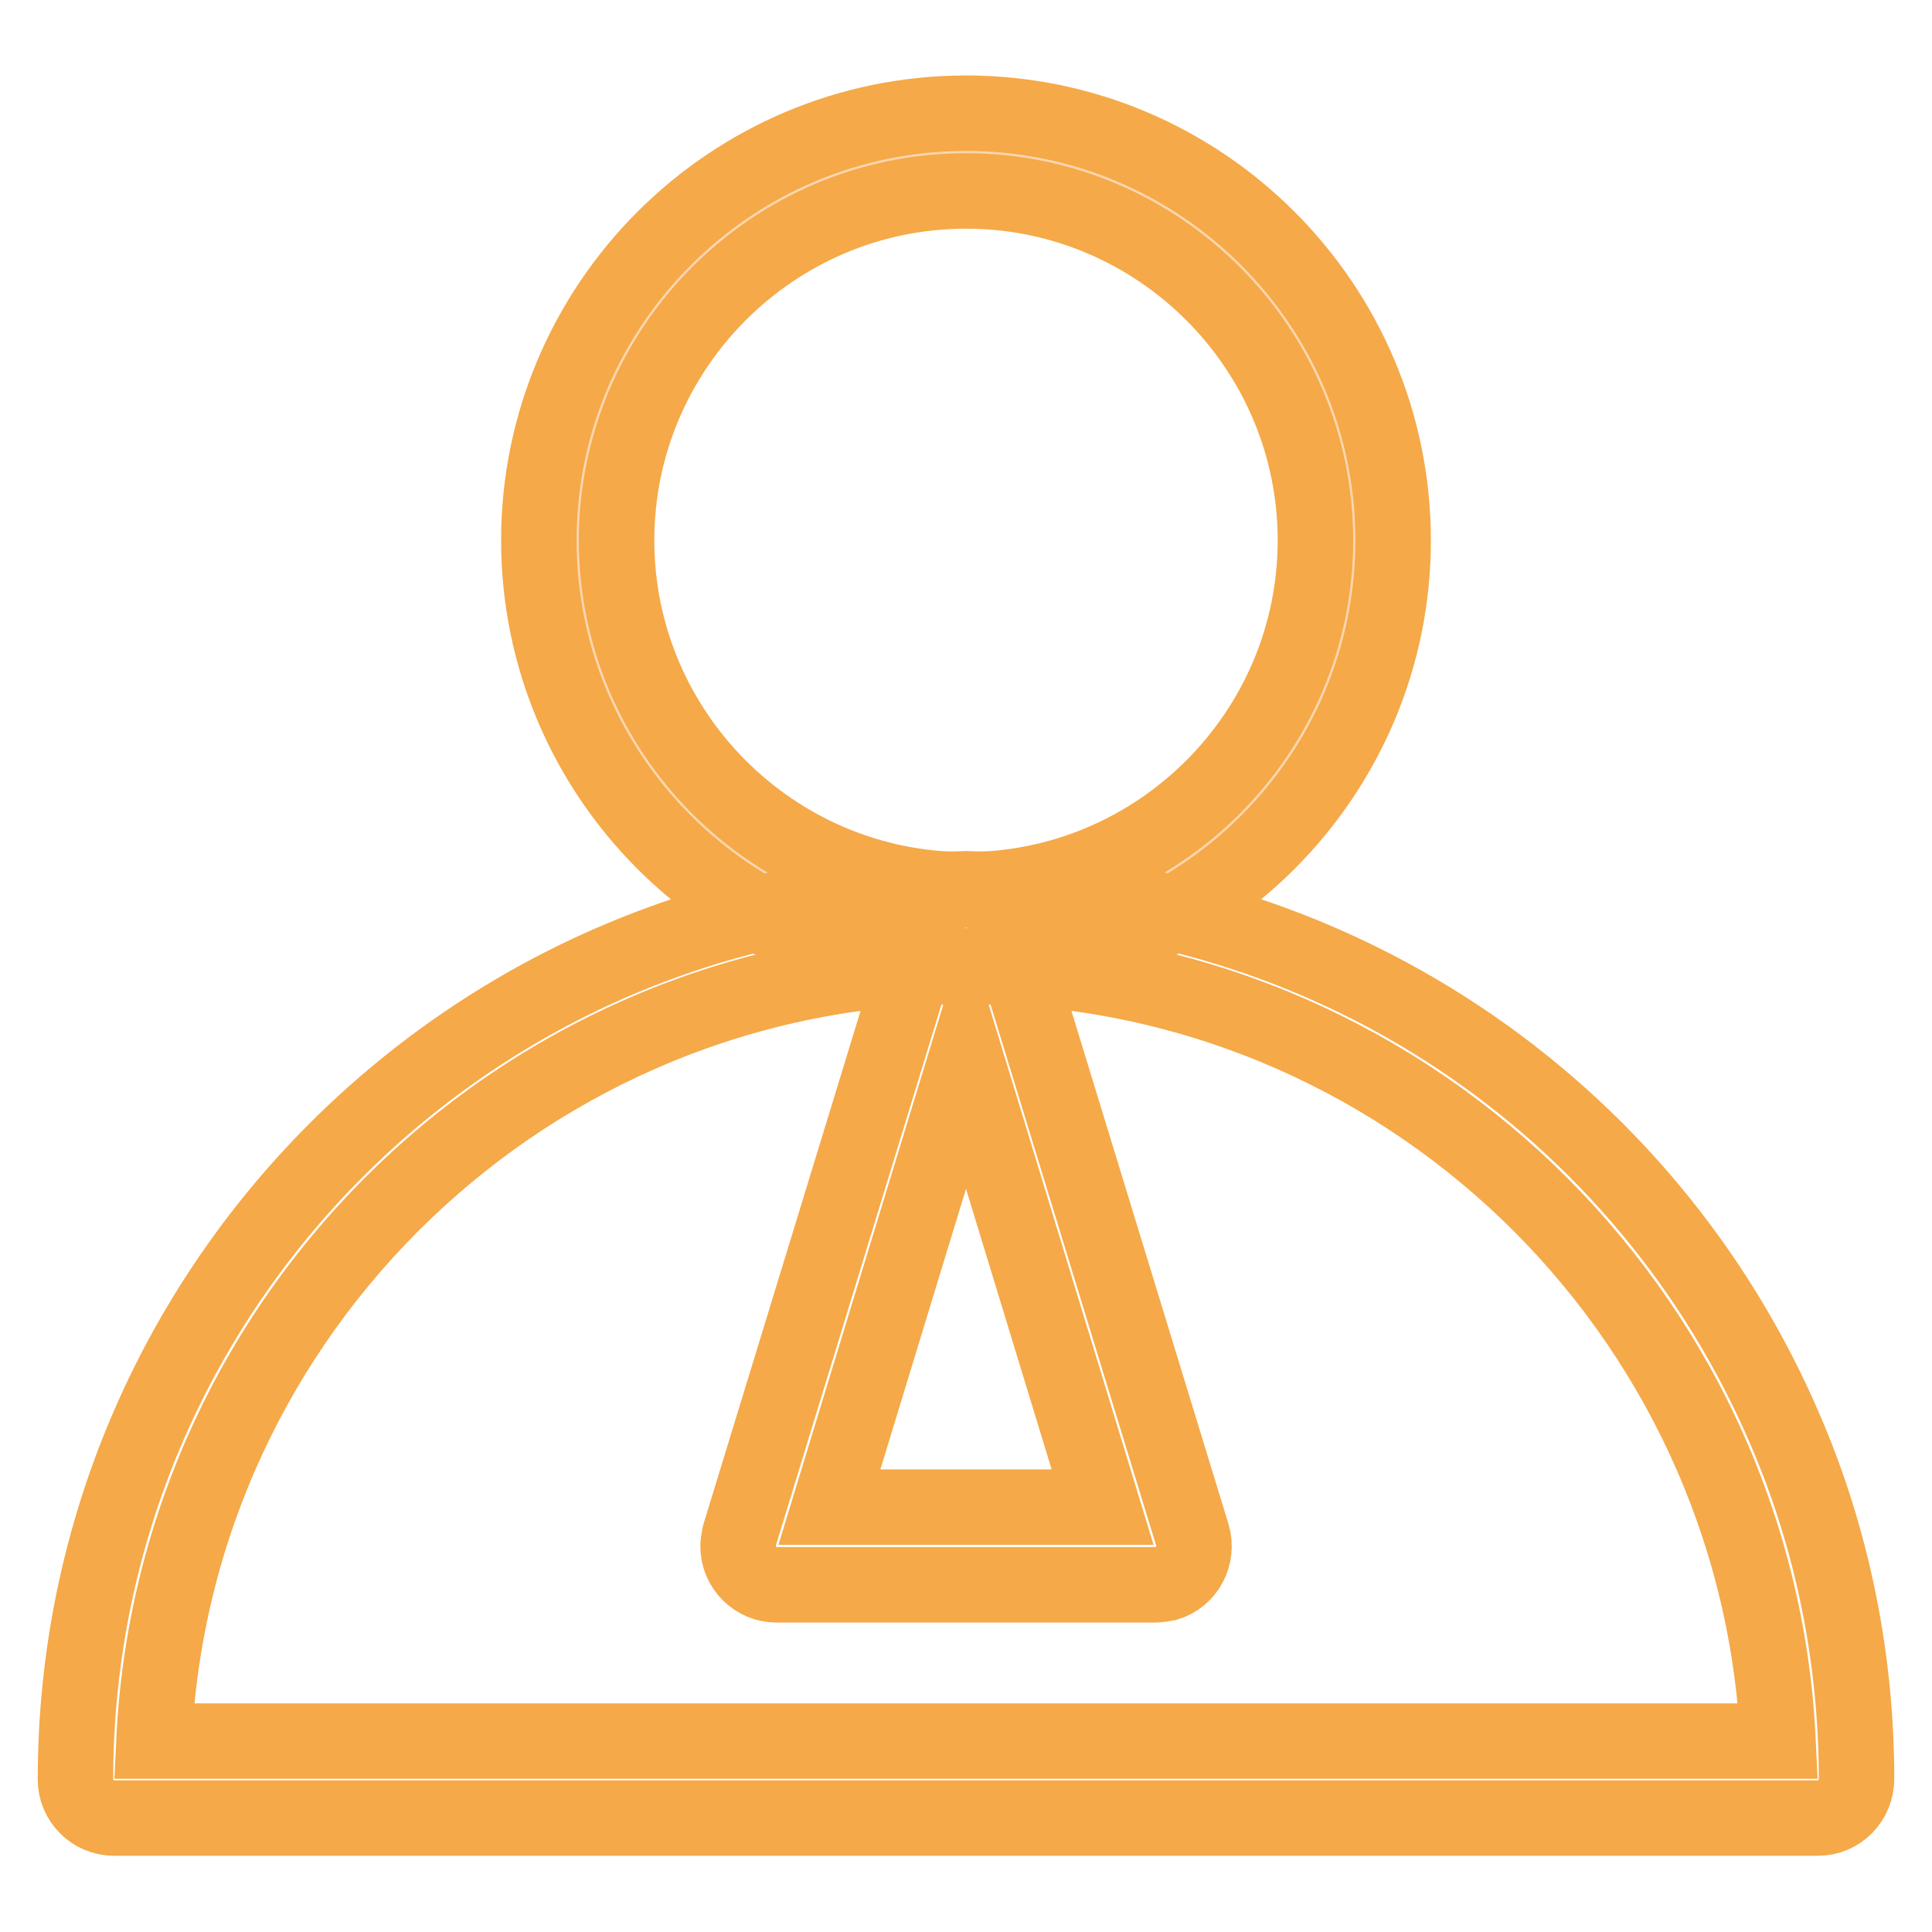 <?xml version="1.0" encoding="utf-8"?>
<!-- Svg Vector Icons : http://www.onlinewebfonts.com/icon -->
<!DOCTYPE svg PUBLIC "-//W3C//DTD SVG 1.1//EN" "http://www.w3.org/Graphics/SVG/1.1/DTD/svg11.dtd">
<svg version="1.1" xmlns="http://www.w3.org/2000/svg" xmlns:xlink="http://www.w3.org/1999/xlink" x="0px" y="0px" viewBox="0 0 256 256" enable-background="new 0 0 256 256" xml:space="preserve">
<g> <path stroke-width="10" fill-opacity="0" stroke="#fbd6af"  d="M76.6,71.6c0,28.4,23,51.4,51.4,51.4c28.4,0,51.4-23,51.4-51.4l0,0c0-28.4-23-51.4-51.4-51.4 C99.6,20.2,76.6,43.2,76.6,71.6L76.6,71.6z"/> <path stroke-width="10" fill-opacity="0" stroke="#f5a948"  d="M128,128.2c-31.2,0-56.6-25.4-56.6-56.6c0-31.2,25.4-56.6,56.6-56.6c31.2,0,56.6,25.4,56.6,56.6 C184.6,102.8,159.2,128.2,128,128.2z M128,25.3c-25.5,0-46.3,20.8-46.3,46.3c0,25.5,20.8,46.3,46.3,46.3s46.3-20.8,46.3-46.3 C174.3,46.1,153.5,25.3,128,25.3z"/> <path stroke-width="10" fill-opacity="0" stroke="#f5a948"  d="M240.9,240.9H15.1c-2.8,0-5.1-2.3-5.1-5.1c0-65.2,52.9-118,118.1-118c47.4,0,90.1,28.4,108.6,72 c6.2,14.5,9.3,30.2,9.3,45.9C246,238.6,243.7,240.9,240.9,240.9L240.9,240.9z M20.4,230.7h215.2C232.9,173.6,185.7,128,128,128 C70.3,128,23.1,173.6,20.4,230.7L20.4,230.7z"/> <path stroke-width="10" fill-opacity="0" stroke="#f5a948"  d="M153,210h-50.1c-2.8,0-5.1-2.3-5.1-5.1c0-0.5,0.1-1,0.2-1.5l25.1-82c0.8-2.7,3.7-4.2,6.4-3.4 c1.6,0.5,2.9,1.8,3.4,3.4l25.1,82c0.8,2.7-0.7,5.6-3.4,6.4C154.1,209.9,153.5,210,153,210L153,210z M109.9,199.7h36.2L128,140.4 L109.9,199.7z"/></g>
</svg>
